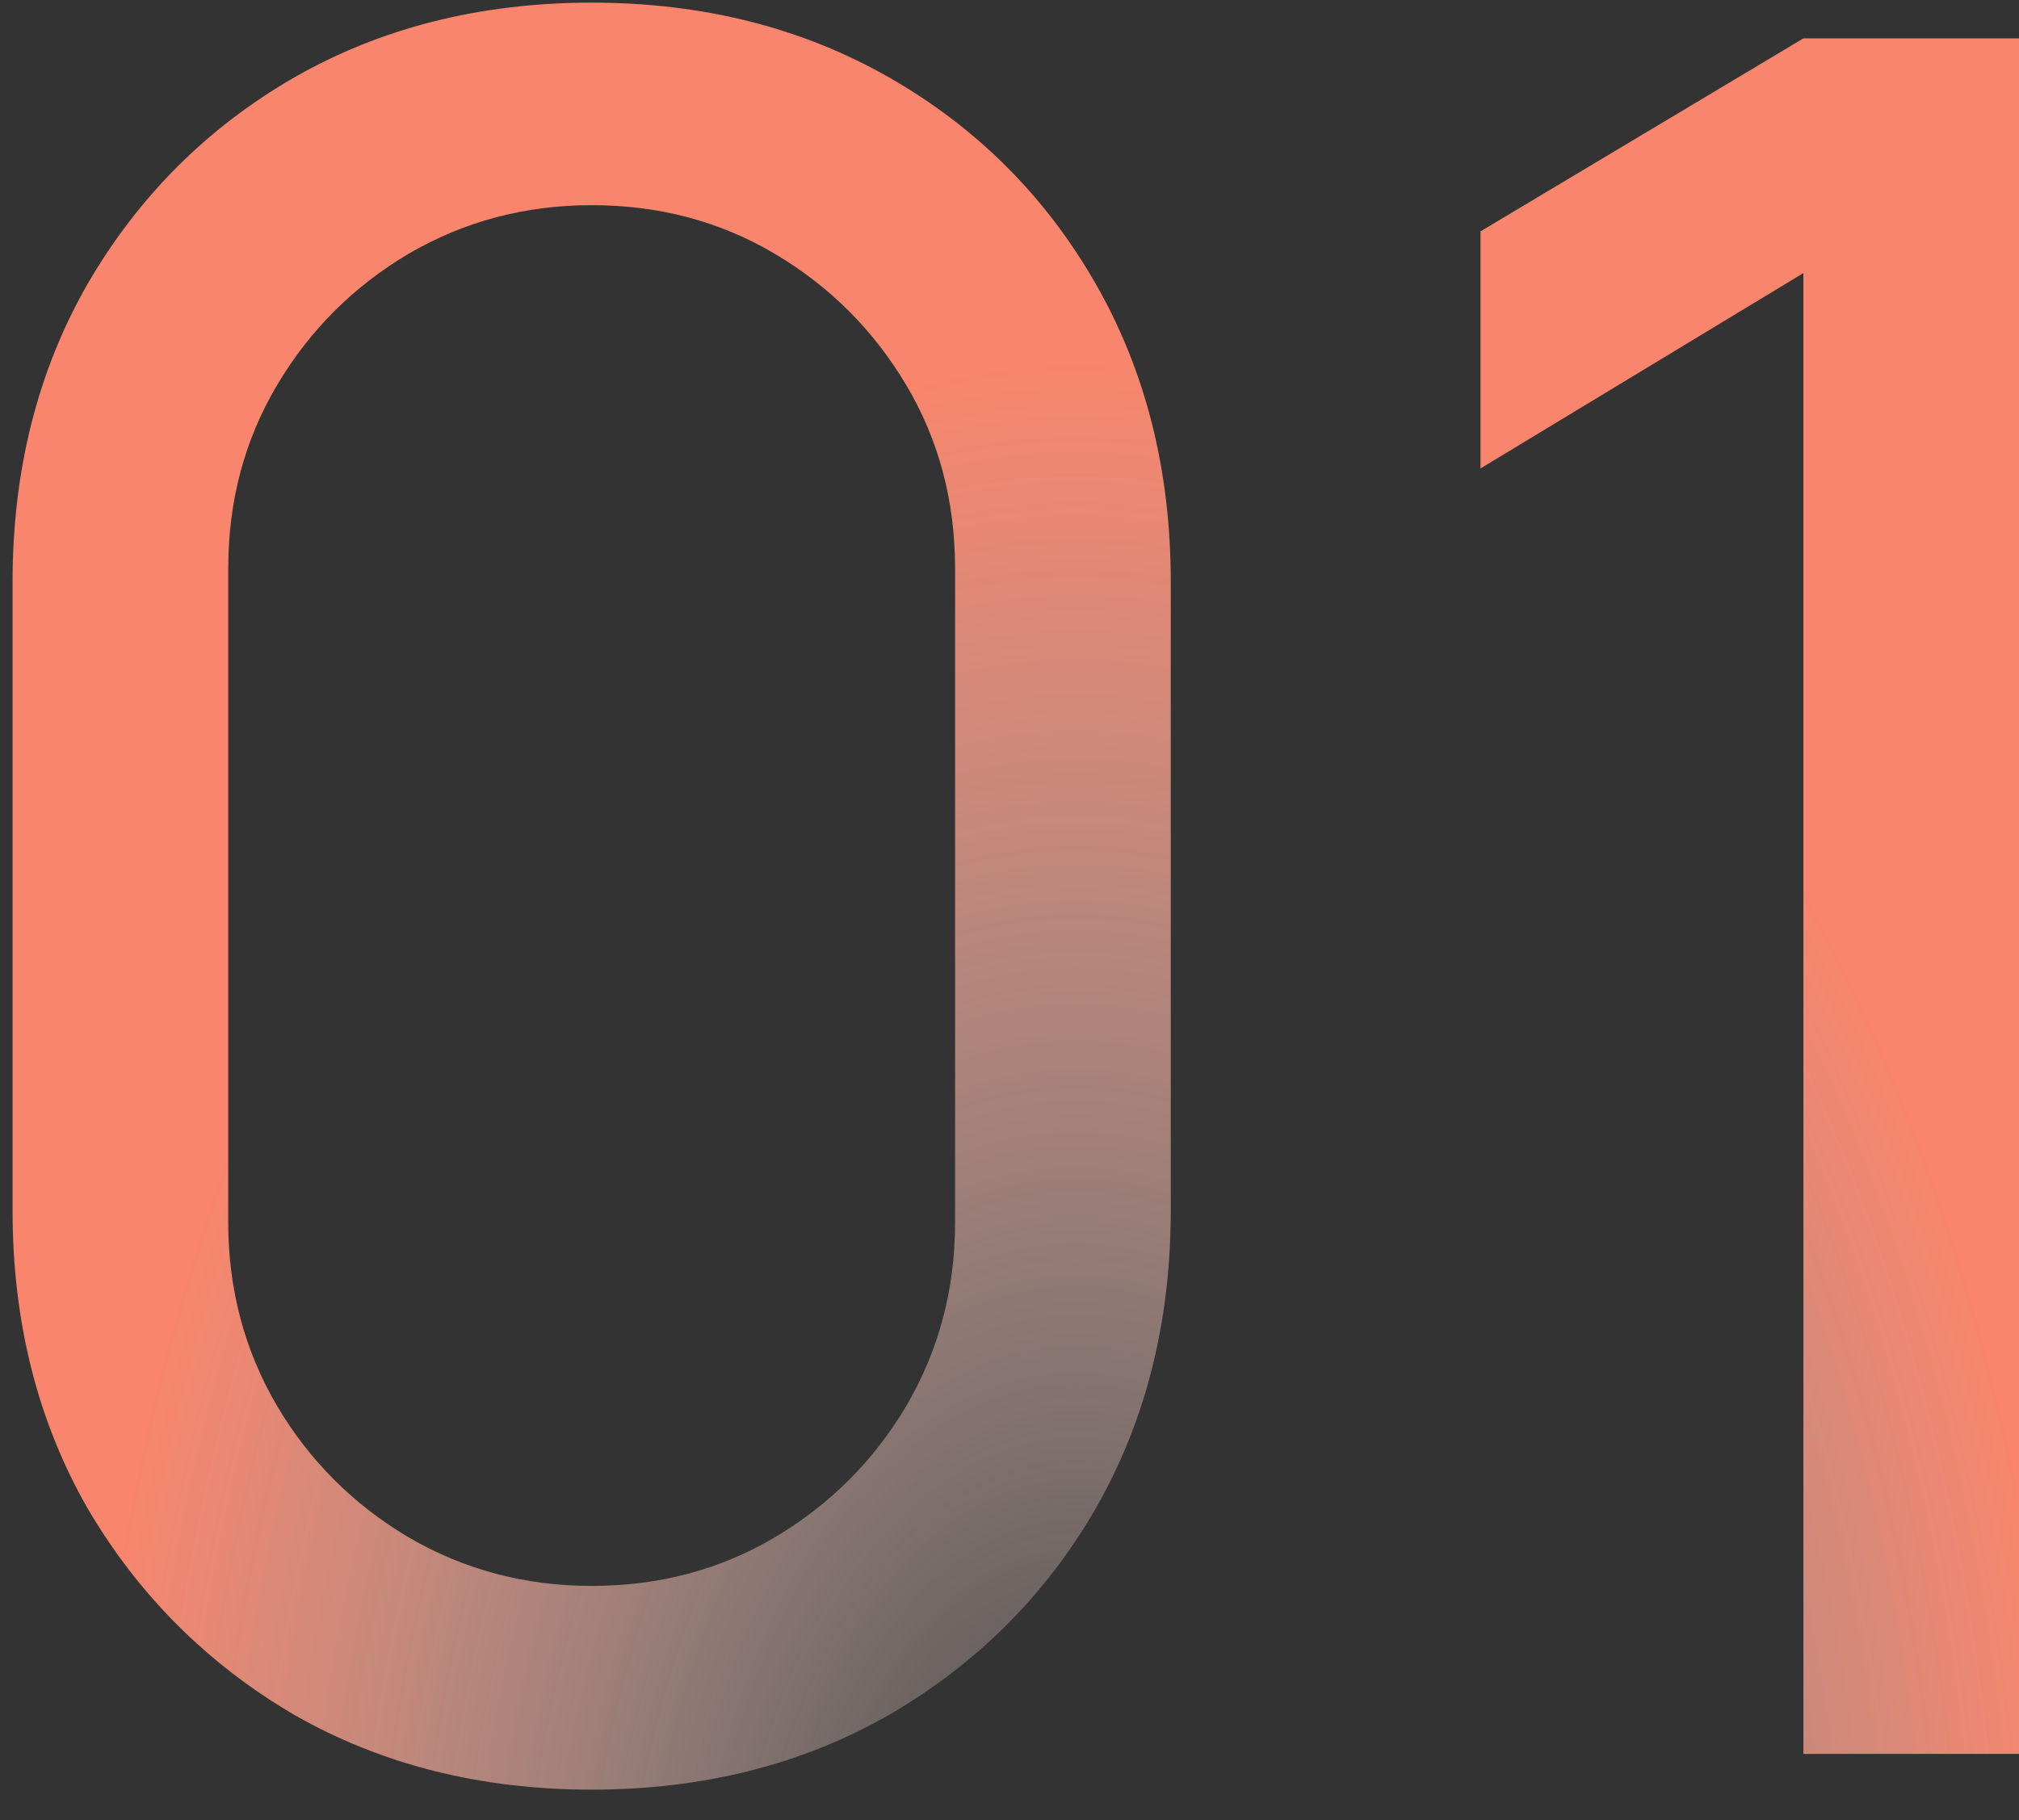 <?xml version="1.0" encoding="UTF-8"?> <svg xmlns="http://www.w3.org/2000/svg" width="61" height="55" viewBox="0 0 61 55" fill="none"><rect x="0" y="0" width="61" height="55" fill="#333333" stroke="none"/><path d="M17.876 54.08C14.516 54.08 11.516 53.324 8.876 51.812C6.26 50.276 4.184 48.2 2.648 45.584C1.136 42.944 0.38 39.944 0.38 36.584V17.576C0.38 14.216 1.136 11.216 2.648 8.576C4.184 5.936 6.26 3.86 8.876 2.348C11.516 0.836 14.516 0.08 17.876 0.08C21.236 0.08 24.236 0.836 26.876 2.348C29.516 3.86 31.592 5.936 33.104 8.576C34.616 11.216 35.372 14.216 35.372 17.576V36.584C35.372 39.944 34.616 42.944 33.104 45.584C31.592 48.2 29.516 50.276 26.876 51.812C24.236 53.324 21.236 54.08 17.876 54.08ZM17.876 47.924C19.916 47.924 21.764 47.432 23.42 46.448C25.076 45.464 26.396 44.144 27.38 42.488C28.364 40.808 28.856 38.96 28.856 36.944V17.18C28.856 15.14 28.364 13.292 27.38 11.636C26.396 9.98 25.076 8.66 23.42 7.676C21.764 6.692 19.916 6.2 17.876 6.2C15.86 6.2 14.012 6.692 12.332 7.676C10.676 8.66 9.356 9.98 8.372 11.636C7.388 13.292 6.896 15.14 6.896 17.18V36.944C6.896 38.96 7.388 40.808 8.372 42.488C9.356 44.144 10.676 45.464 12.332 46.448C14.012 47.432 15.86 47.924 17.876 47.924ZM54.486 53V8.252L44.73 14.156V6.992L54.486 1.16H61.002V53H54.486Z" fill="url(#paint0_radial_146_8)"></path><defs><radialGradient id="paint0_radial_146_8" cx="0" cy="0" r="1" gradientUnits="userSpaceOnUse" gradientTransform="translate(32.5 61) scale(30 50.4)"><stop stop-color="white" stop-opacity="0.05"></stop><stop offset="1" stop-color="#F9856C"></stop></radialGradient></defs></svg> 